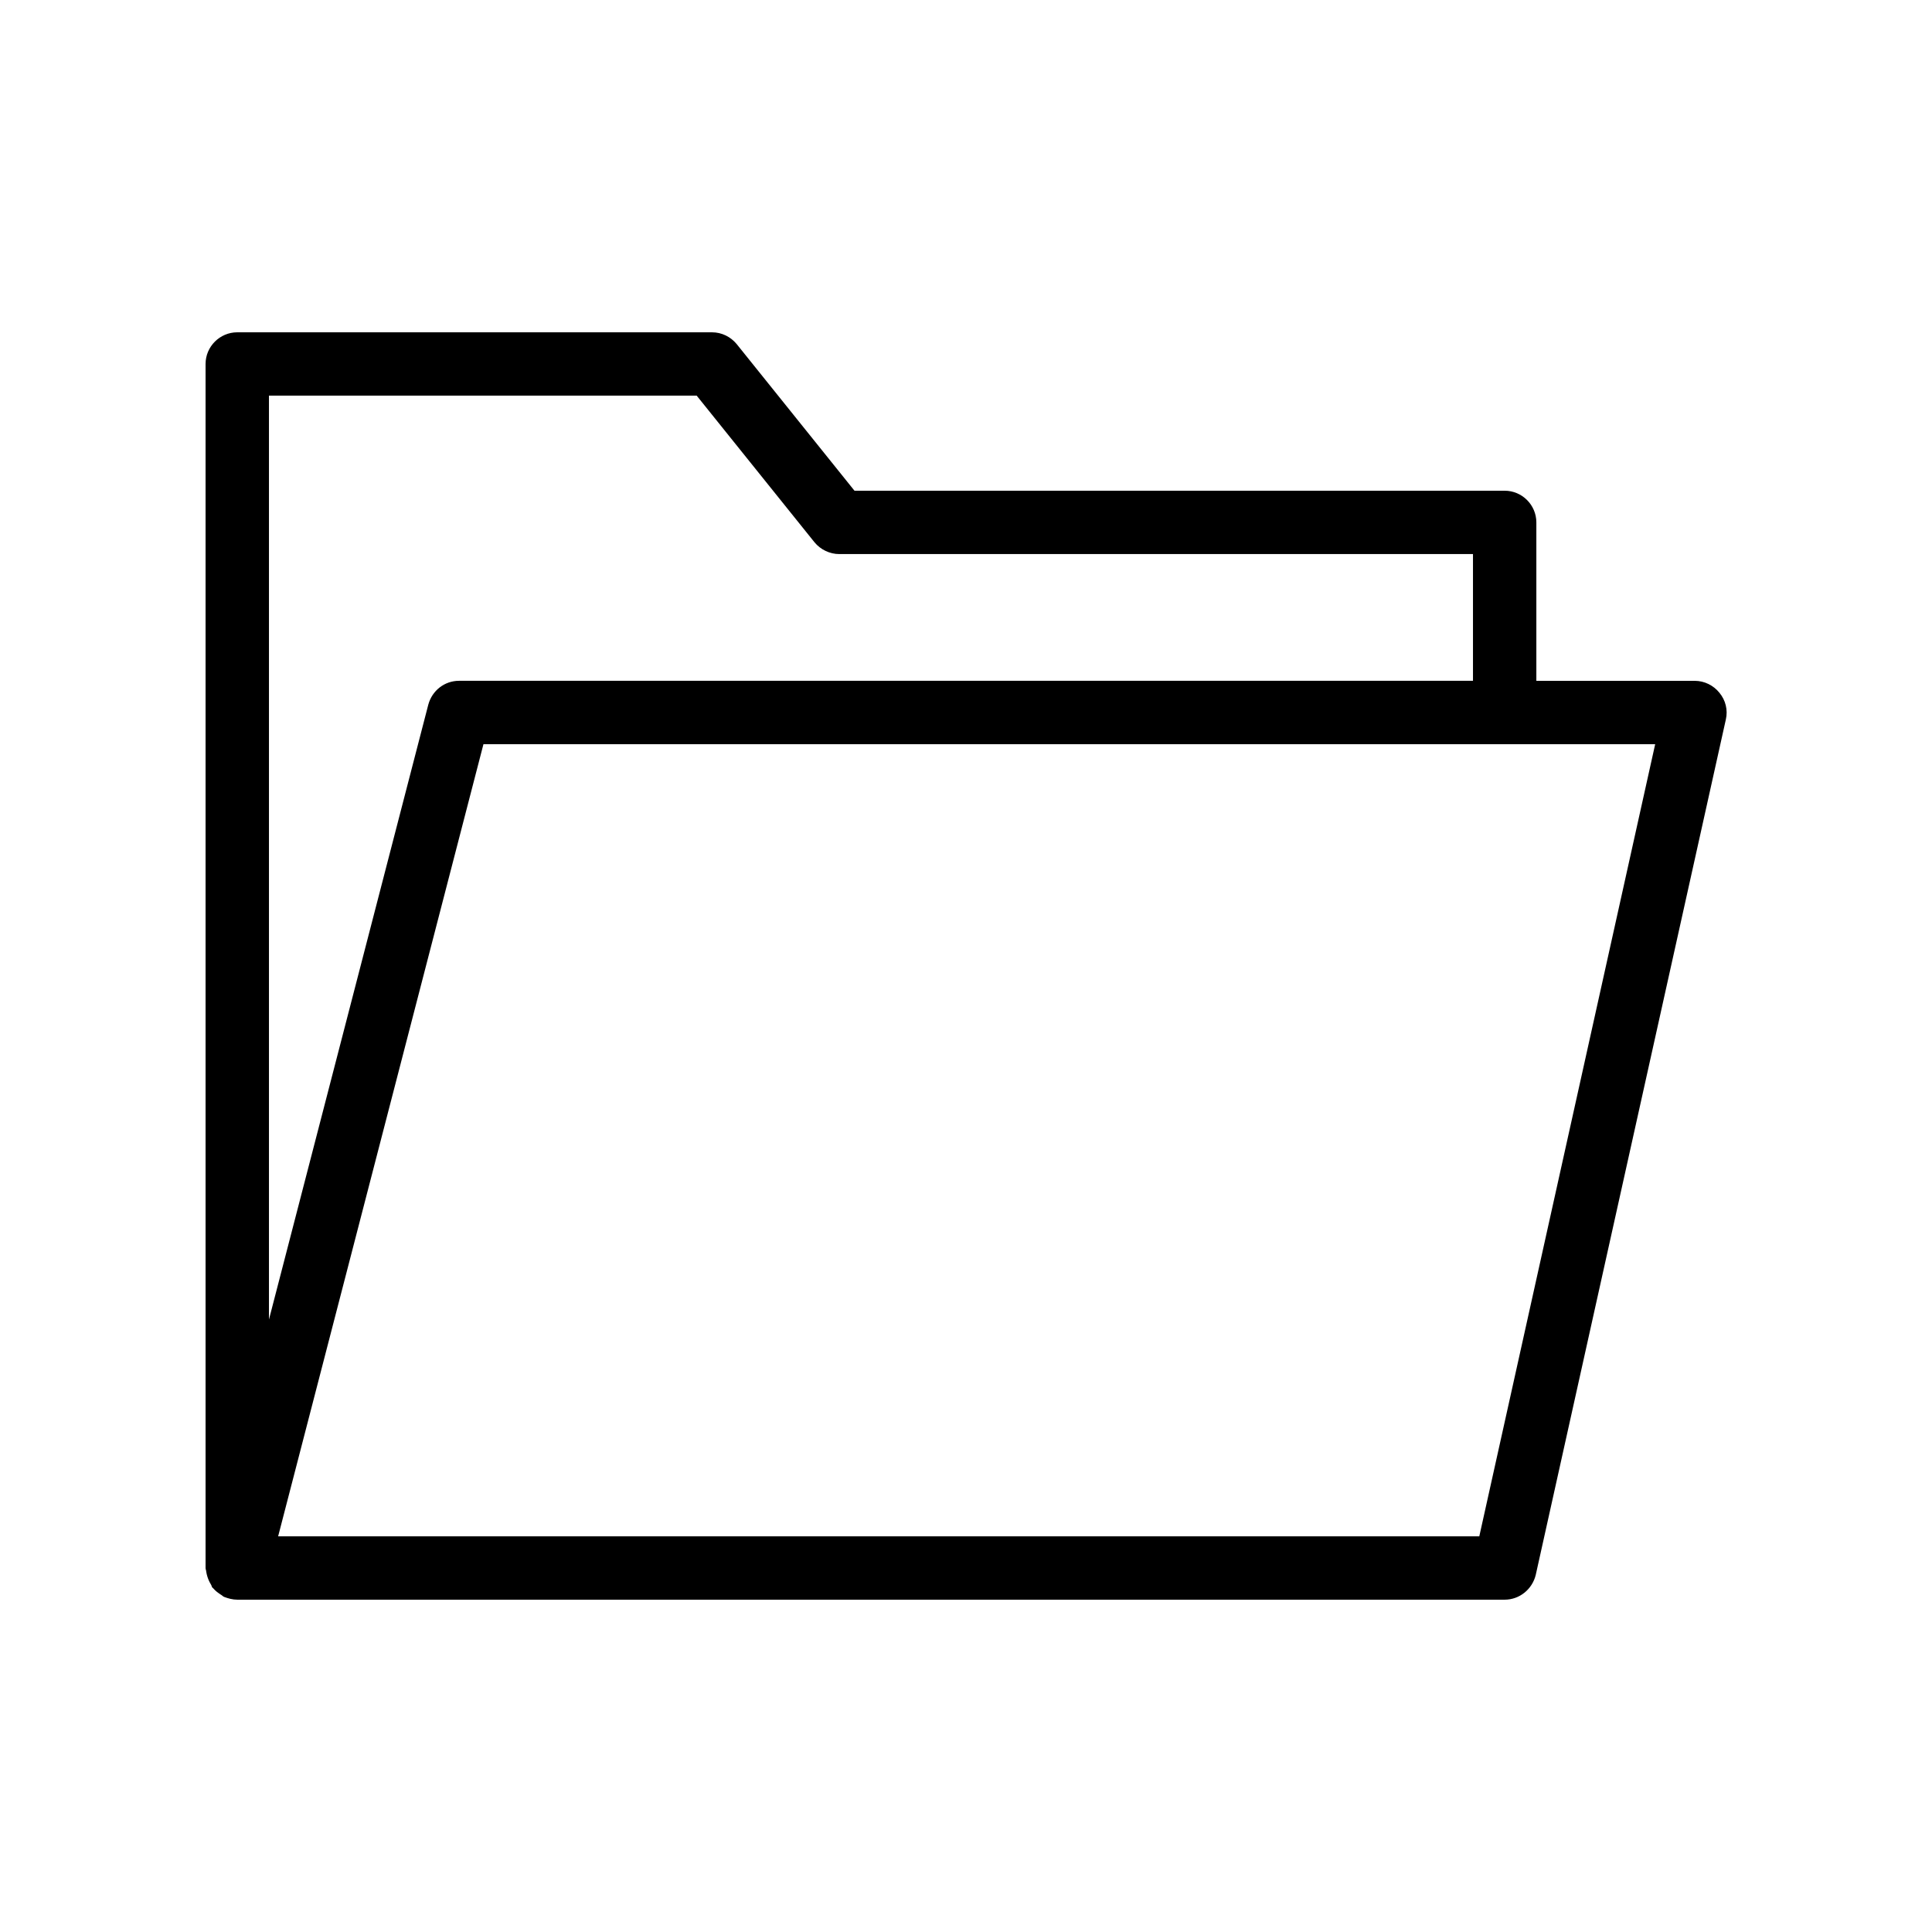 <?xml version="1.0" encoding="UTF-8"?>
<!-- Uploaded to: ICON Repo, www.svgrepo.com, Generator: ICON Repo Mixer Tools -->
<svg fill="#000000" width="800px" height="800px" version="1.1" viewBox="144 144 512 512" xmlns="http://www.w3.org/2000/svg">
 <path d="m198.98 561.89c0.25 0.754 0.504 1.344 0.922 2.016 0.168 0.25 0.168 0.504 0.336 0.754 0.082 0.168 0.25 0.168 0.336 0.336 0.586 0.672 1.176 1.09 1.93 1.594 0.336 0.168 0.504 0.418 0.84 0.586 1.098 0.422 2.273 0.758 3.531 0.758h335.88c3.945 0 7.305-2.769 8.23-6.551l50.383-226.71c0.586-2.519-0.082-5.121-1.68-7.055-1.602-2.012-4.035-3.188-6.555-3.188h-41.984v-41.984c0-4.617-3.777-8.398-8.398-8.398l-172.3 0.004-31.234-38.879c-1.598-1.93-3.949-3.106-6.551-3.106h-125.79c-4.617 0-8.398 3.777-8.398 8.398v319.08c0 0.336 0.168 0.586 0.168 0.922 0.086 0.504 0.172 0.926 0.336 1.43zm337.05-10.75h-318.32l54.41-209.92h310.52zm-207.4-302.29 31.234 38.879c1.598 1.93 4.031 3.106 6.551 3.106h167.94v33.586h-268.7c-3.863 0-7.137 2.602-8.145 6.297l-42.234 162.98v-244.85z"/>
</svg>